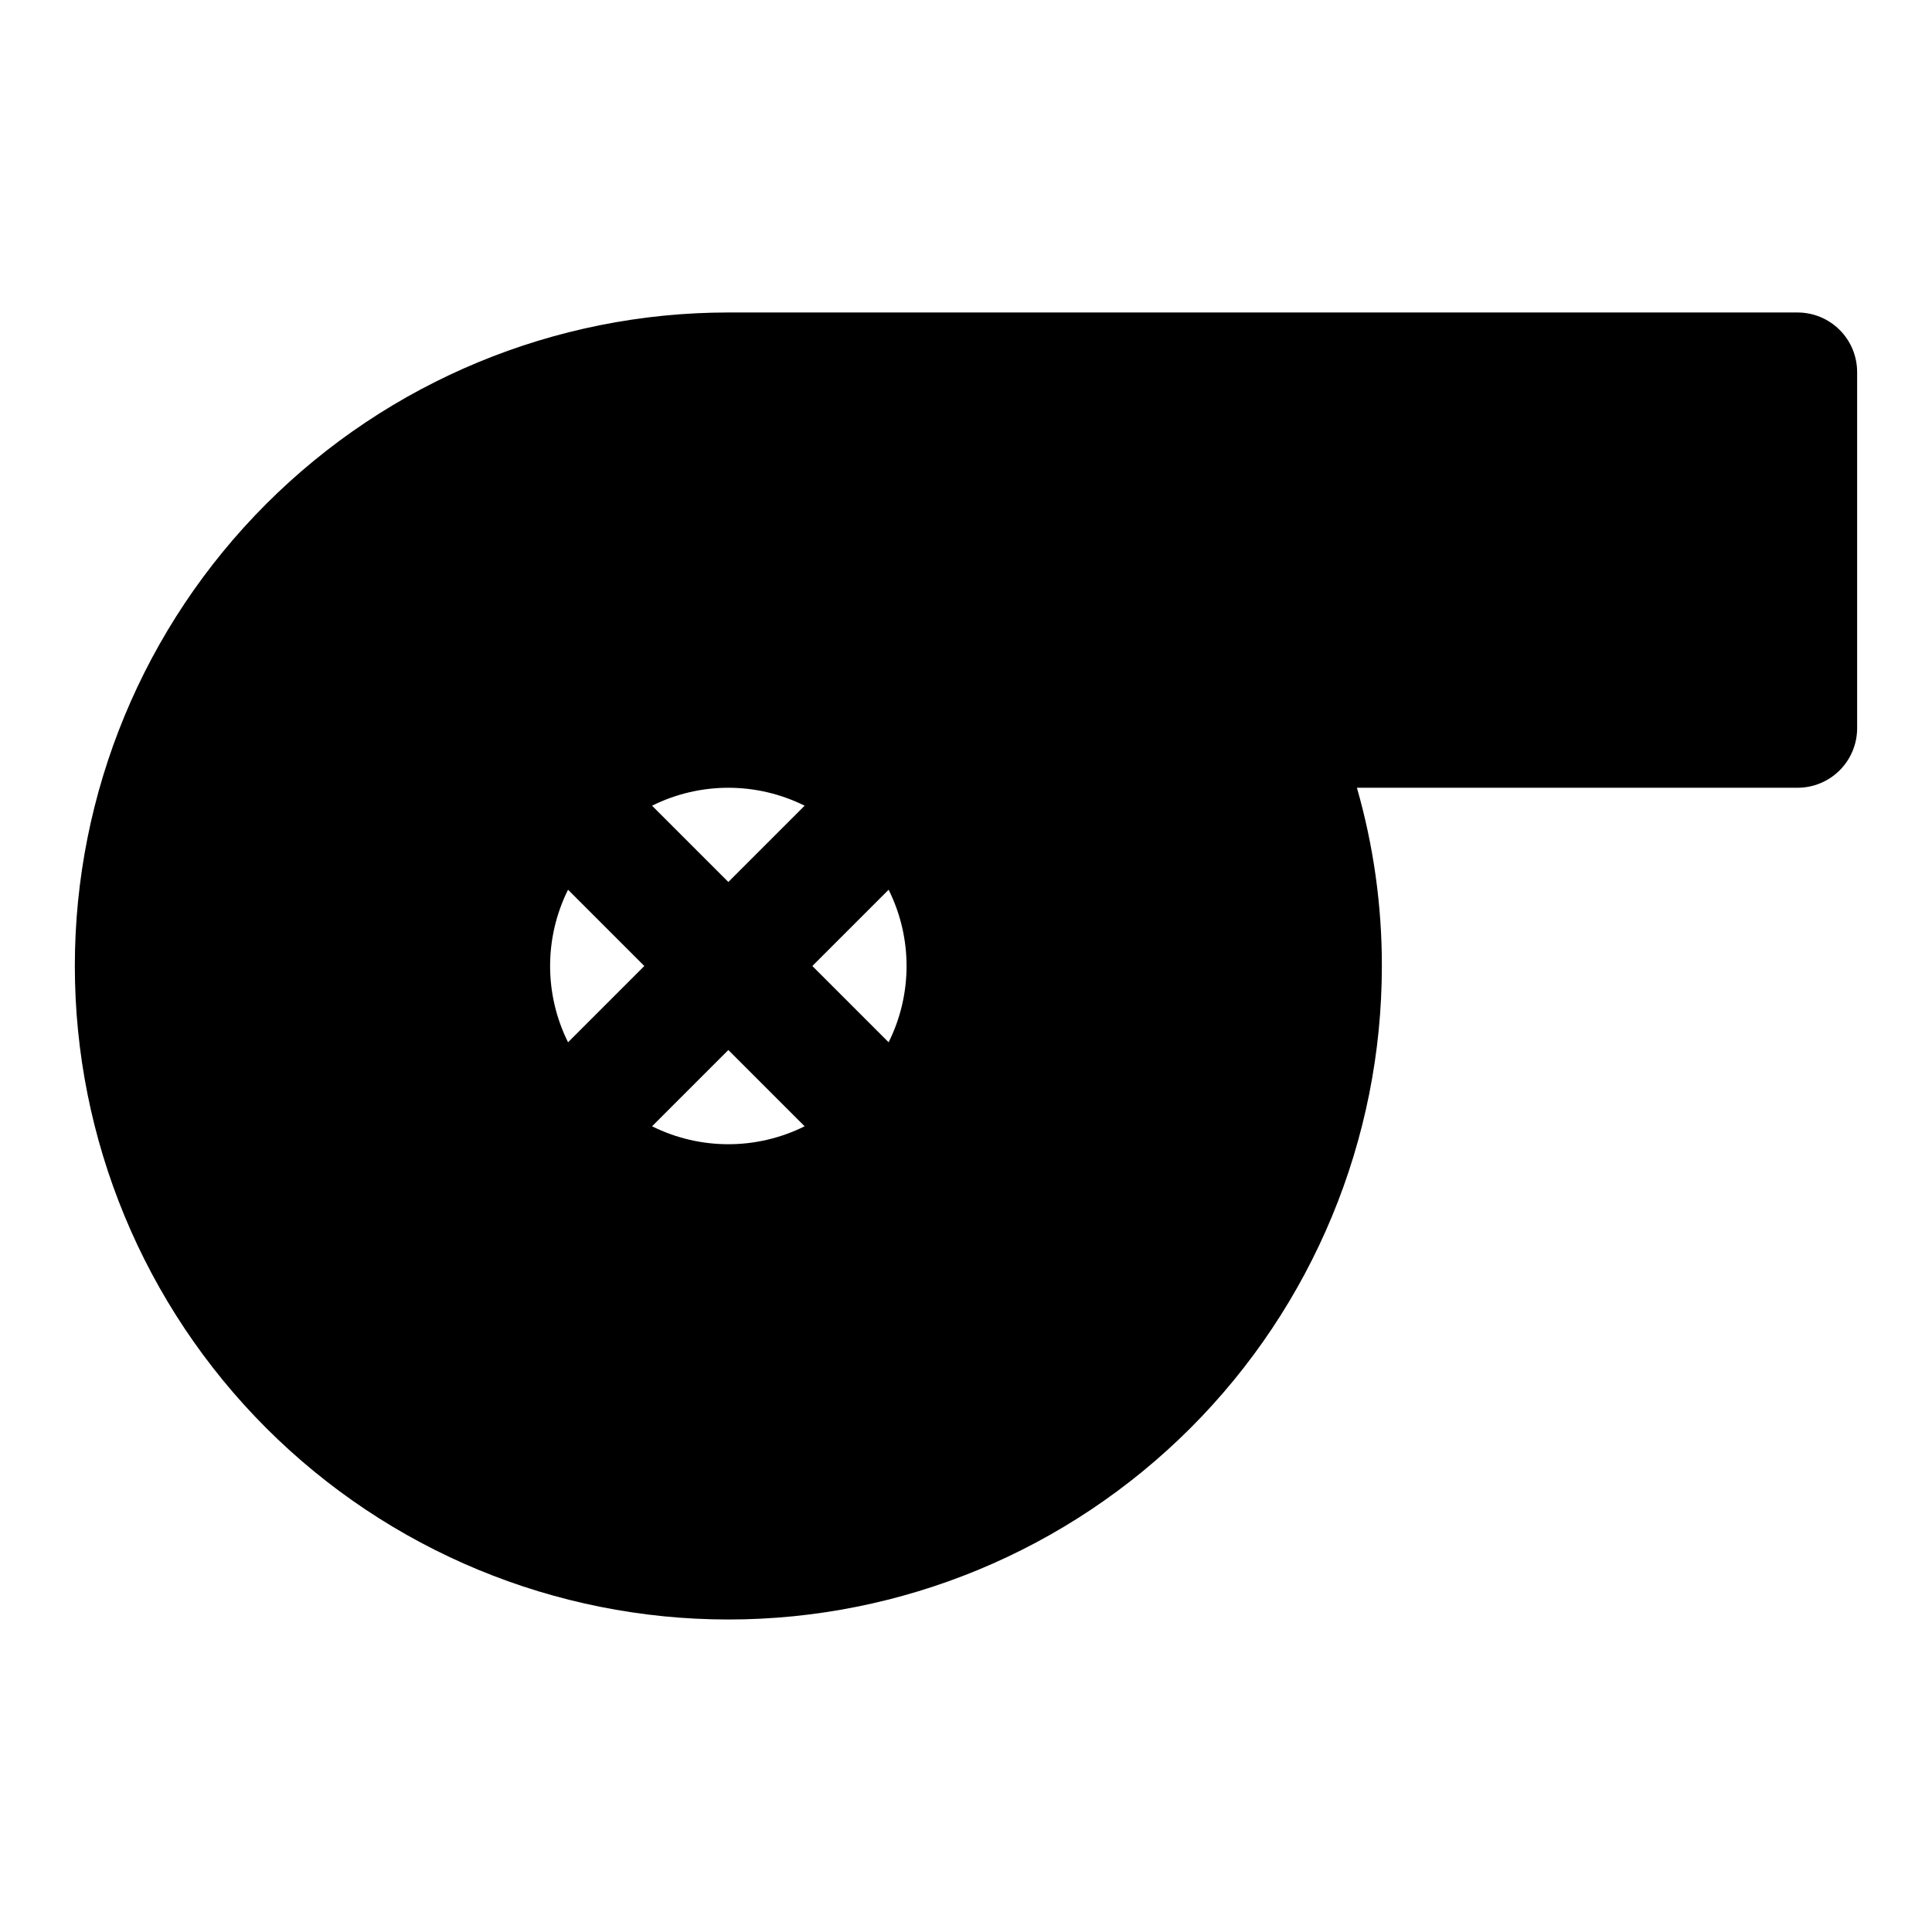 <?xml version="1.0" encoding="UTF-8"?>
<!-- Uploaded to: SVG Repo, www.svgrepo.com, Generator: SVG Repo Mixer Tools -->
<svg fill="#000000" width="800px" height="800px" version="1.1" viewBox="144 144 512 512" xmlns="http://www.w3.org/2000/svg">
 <path d="m620.41 226.81h-283.39c-45.934 0-89.984 18.246-122.46 50.727-32.48 32.477-50.727 76.527-50.727 122.46 0 45.93 18.246 89.98 50.727 122.46 32.477 32.48 76.527 50.727 122.46 50.727 45.93 0 89.98-18.246 122.46-50.727 32.48-32.477 50.727-76.527 50.727-122.46 0.023-15.977-2.203-31.879-6.613-47.234h116.82c4.172-0.012 8.172-1.676 11.121-4.625 2.949-2.949 4.613-6.945 4.625-11.117v-94.465c-0.012-4.172-1.676-8.172-4.625-11.121-2.949-2.949-6.949-4.613-11.121-4.625zm-261.13 173.19 20.211-20.211 0.035 0.059c6.297 12.695 6.297 27.605 0 40.305l-0.035 0.059zm-2.047-42.477-20.215 20.211-20.211-20.211 0.059-0.035c12.695-6.297 27.605-6.297 40.305 0zm-62.691 62.688-0.035-0.059c-6.297-12.699-6.297-27.609 0-40.305l0.031-0.059 20.215 20.211zm22.262 22.262 20.215-20.211 20.211 20.211-0.059 0.035c-12.699 6.297-27.609 6.297-40.305 0z"/>
</svg>